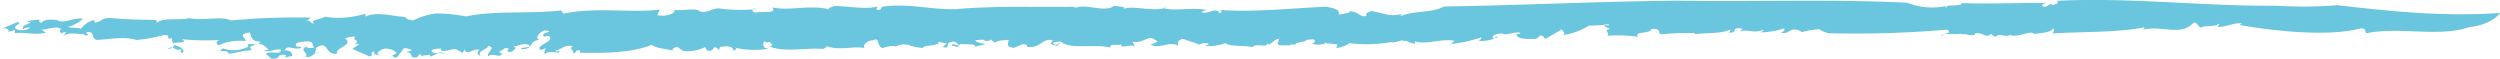 <svg xmlns="http://www.w3.org/2000/svg" width="293.08" height="6.882" viewBox="0 0 293.08 6.882">
  <path id="Path_295" data-name="Path 295" d="M228.231,57c-3.505,1.209-8.1-.067-11.94.693-.449.049.12-.674-.894-.518-3.719.933-9.566.338-14.086-.423l.275-.189c-.861-.142-1.916.484-2.828.392-.008-.127.292-.179.081-.353-.231.38-1.65.168-2.039.451-.36-.152-.323-.453-.789-.622l-.525.432c-1.456,1.028-3.527-.085-5.511.444.1-.1.291-.179.134-.277-3.184.617-7.164.488-10.723.707.142-.153.274-.433.066-.606-.177.457-1.276.57-2.229.656-.429-.471-1.637.426-2.755.165l.1-.105c-.828.491-1.226-.286-1.9.3l-.523-.37c-.365.662-1.2-.346-1.879-.011l.021.137c-.644.16-.979-.173-1.576-.063l-.057-.077c-1.4.172-2.212-.2-2.179.318-.489-.414,1.356-.186.587-.789a126.082,126.082,0,0,1-13.981.417c-.526-.208-.862-.271-.979-.467a9.794,9.794,0,0,0-2.165.357c.155-.009-.3-.264-.543-.29-.843-.2-.921.568-1.846.335.368-.138.493-.3.37-.5a9.085,9.085,0,0,1-2.779.468c.145-.087.371-.138.335-.3-1.02.457-1.861-.1-2.756.19l.335-.3c-1.44-.364-.425.624-1.67.408.3-.093.193-.211.248-.332-1.162.542-3.041.363-4.2.546a.119.119,0,0,0,.051-.123,31.969,31.969,0,0,0-3.97.136c-.505-.134.165-.729-1.171-.62.049.6-2.269.247-1.48.925a15.858,15.858,0,0,0-3.708-.12c.513-.228-.556-.733.392-.784l-.717-.362c.106-.246.738.083.511-.226a15.127,15.127,0,0,1-2.287.164,7.979,7.979,0,0,1-3.115,1.129c.67-.234-.382-.661.075-.764l-1.99,1.149c-.474.029-.1-.473-.789-.316.036.159-.263.256-.472.385-.178-.068-1.972.15-2.179-.44-.209-.232.773-.125.247-.334-.876.007-.915.208-1.791.217l-.017-.078c-.579-.088-1.706.252-1.076.578.4.019-.153-.355.443-.184a4.374,4.374,0,0,1-2.3.446c.3-.1.262-.253.383-.419a16.667,16.667,0,0,1-3.741.805c-.02.281.49-.511.684-.362-1.686-.388-3.481.553-4.884-.015.23-.05.125.4.109.319-.812-.035-.776-.441-1.305-.29-.052-.239-.665.076-1.209.149-.281.173-.142-.116.332-.143a17.232,17.232,0,0,1-5.548.226c.034.158-1.078.58-1.48.563l.157-.37c-.368-.221-1.351.033-1.418-.283-.861.449,3.315-.385,2.15-.037-.3-.308-1.621.589-1.37.086-.811.014-1.6.43-2.369.085.225.059.657-.512,0-.486-1.15.067-.327.176-1.26.3l-.586.151c-.039.36-1.029-.047-.6.354-.141-.3-1.673.184-1.555-.413l.16-.469c-.5.035-.815.5-1.206.7-.065-.045-.2-.139-.171-.215-.079.719-1.188-.059-1.779.5-1.044-.248-2.652-.02-3.145-.468a5.375,5.375,0,0,1-2.45.324c.183-.068.433-.089.484-.244-.574-.211-.716-.021-1.241.095.118-.107-1.149-.419-1.788-.674-.8.215-.524.6-.6.84-.73-.709-2.251.459-3.164-.184.276-.1,1.163-.348.5-.527-.73-.707-1.469.525-2.645.185l.289.589c-.524-.365-1.73.342-1.61-.259-.394.213-1.386-.193-1.255.381-1.931-.484-4.694.3-5.882-.732-.276.1-.967,0-.825.293.46.32.642-.229.813-.01a.33.33,0,0,0-.328.253c-.6-.131-1.073-.172-.506-.649-1.335-.355-1.376.976-3.075.753.077-.238-.052-.328-.55-.29l-.943.407c-1.1-.094-.624-.54-.651-.943-.587.07-1.306.05-1.572.351l-.713-.506c.519.366-.483.243-.76.342l.277-.1c-.109-.17-.788-.064-1.131-.014.081.249.774.35,1.153.422-.3.177-.767.136-1.165.345.132-.4-.957-.281-1.424-.322-.535-.085-.6.355-.76.341-.013-.206-.874-.034-.456-.321.182-.065.417.2.719.019-.353-.152-.312-.509-1.044-.249-.552.2.142.779-.9.53.276-.1.326-.256.538-.4l-.98-.2-.041.36c-.132-.092-.041-.122-.1-.171-.292.379-1.5.117-1.718.543a9.789,9.789,0,0,1-1.513-.29l.09-.031a2.527,2.527,0,0,0-1.829.17l.026-.078a3.262,3.262,0,0,0-1.454.239c-.8-.272-.269-1.357-1.149-.905-.808.012-1.267.659-.941.889-1.453-.243-3.1.343-4.447-.215-.209.145-.077.236-.507.321-2.133-.142-4.5.427-6.2-.281.619-.151.042-.359.029-.564-.51.321-.613-.335-.8.218.051.325,0,.483.6.614a10.245,10.245,0,0,1-3.912-.131c.354.151.081.25-.2.347.093-.517-.846-.6-1.555-.416l-.1.317-.461-.325c-.273.1-.3.661-1.006.357a.556.556,0,0,0-.206-.336,4.378,4.378,0,0,1-2.566.427l-.652-.462c-.34.05-.913.327-.315.461-1.358-.279-2.235-.315-2.666-.714-2.342.97-5.741,1.008-8.464.932l.08-.236c-.73-.223-.38.413-.89.248.237-.225-.557-.491.019-.767-1.046-.251-1.349.407-2.03.513-.1.31.547-.2.415.2-.117.111-1.447-.245-1.61.225-.262-.185-.058-.53.084-.72l-.64.226c-.781-.55,1.783-.977.964-1.655l-.59.073c-.561-.493,1.56-.553.082-.724-.643.231-1.193.911-.622,1.12-1.335.127-.62,1.119-2.056,1.077-.393-.277,1.149-.063.874-.451-.676-.38-1.359.209-1.96.075.668.178.1.652-.33.737-.731-.223.474-.444-.56-.494-.171.271-1.123.473-.3.663-.375.613-1.077-.173-1.64.3-.337-.433,1.067-1-.069-1.217.179.419-1.405.565-.805,1.184-.446-.121-.492-.449-.166-.7-.637-.258-1.547.757-1.754-.07l-.22.426c-.2-.139-.484-.244-.809-.474-.562-.009-1.809.573-1.756-.07-.18.066-1.461.033-.968.48.8.274.916-.323,1.358.28-.561-.492-1.148.06-1.609.223l-.074-.249c-.275.1-.906.04-1.077.309.21-.142.1-.312-.117-.373l-.288.378c-1.115.185-.261-.666-1.345-.56l.824-.291c-.18.062-.548-.292-1.067-.176-.2.345-.582.758-.757,1.026-.611.149-.272-.39-.874-.038l.789-.413c.119-.114-.53-.573-1.346-.567-.521.118-1.332.615-.509.806-.41,0-.983-.208-.657-.459-.927.116.12.372-.68.584-.327-.231-1.345-.562-1.958-.9l.837-.575-.556-.007c.721-.461-.362-.355.044-.842a2.511,2.511,0,0,0-1.2.213c1.107.786-1.246,1.066-.927,1.78-1.519.189-.943-1.738-2.532-.627.26.187-.49.728.467.525-.944-.082-.644.714-1.758.415.828-.291-.883-.727.311-1.148-.081.237.665.182.849.115-.389-.274.082-.717-.885-.72-.589.067-1.4.077-1.284.449.024.409.9-.041.522.371-1.176.139-1.369-.483-1.86.239.744-.053.928.368.914.648l-.865.167.168-.27c-1.383-.2-.41.49-1.753.412l-.627-.54c.322-.459,1.952.215,1.716-.538-.872-.035-1.163.346-1.985.147.184-.064.434-.081.615-.147-.313-.026-.62-1.024-1.866-.447-.643.224-.171.268-.188.548-1.4.079-1.82.364-2.723.4.188-.549-1.593-.06-.595-.617a3.7,3.7,0,0,0,2.981-.22c-.507-.653,1.1.1,1.4-.561-1.124-.02-1.067-.661-1.246-1.081a1.841,1.841,0,0,0-.8.209c-.133.4.274.391.3.8a5.953,5.953,0,0,0-3.153.483c-.417-.2-.283-.592.213-.627a28.373,28.373,0,0,1-4.5-.078c.911.649-1.58.145-.959.683.758.148,1.408.611.989.9-.475-.044.016-.282-.181-.421-.606.35-.936-.569-1.532-.016,1.363-.2.269-.785.522-1.289-.983.28.044-.359-.926-.364a19.632,19.632,0,0,1-3.273.6c-1.364-.485-3.461-.031-4.682-.019-.636-.26-.2-.829-.893-.932-.813.006.6.621-.6.351l.116-.113c-.364.131-2.2-.4-2.565.415l.375-.617c-.224-.057-.433.083-.619.148-.008-.2-.268-.387.1-.516-.74-.431-1.561.058-2.367.07l.517.369c-1.386.277-2.309-.091-3.646.028l.042-.359-.8.209c.2-.345-.532-.574-.954-.287l2.074-.863c.573.215-.63.429-.272.784a1.668,1.668,0,0,0,1.744-.122,1.415,1.415,0,0,0-.865.163c-.153-.5.566-.476.924-.806-.248.019-.6-.136-.654.022a3.9,3.9,0,0,1,1.793-.282c-.552.191.3.311.087.452.069-.439.844-.568,1.847-.439.713.512,1.886-.313,3.048-.165a4.048,4.048,0,0,1-1.787.968c.727.229.812-.007,1.542.223a2.663,2.663,0,0,1,1.564-1.031l.05.328c.864-.161.867-.646,1.965-.548,1.881.175,3.817.183,5.253.231l.053.327c.8-.7,2.664-.245,3.741-.552,1.829.324,3.976-.293,4.913.275a80.026,80.026,0,0,1,9.4-.338l-.564.475c.6-.348.388.275.976.207-.674-.383.817-.492,1.233-.782a10.59,10.59,0,0,0,4.725-.352l.05.328c1.337-.611,2.929-.067,4.591.039a1.409,1.409,0,0,0,.987.41,8.449,8.449,0,0,1,2.7-.815,20.565,20.565,0,0,1,3.515.345c3.637-.737,7.349-.255,11.127-.7l.272.386c3.664-.814,8.168-.065,11.3-.484l-.3.658c.979.2,2.235-.171,1.986-.637.982.2,2.452-.318,3.076.224,1.005.122,1.23-.3,2.065-.391a19.566,19.566,0,0,0,4.653.074l-.469-.042c-.209.145-.227.425.245.467.707-.182,2.6.177,1.9-.609,2.025.455,4.722-.369,6.691.244-.167-.215.33-.256.539-.4,1.776-.009,3.643.429,5.061.064.283.108-.45.365.273.388.428-.082.01-.28.537-.4,2.877-.4,5.826.413,8.443.308,4.652-.416,9.5-.209,13.961-.28l-.05.157c1.492-.6,3.5.616,4.692-.293.353.151,1.348.071,1.086.374,1.188-.426,3.328.4,5.046-.142a.842.842,0,0,0-.431.086c1.735.346,3.266-.132,5.1.182-.186.068-.524.118-.578.276.707.3,1.676-.667,2.065.093.4-.007.289-.381.039-.359,4.012.293,8.292-.2,12.464-.372,2.992.453.183,1.28,2.543.712.193.147.139-.291.172-.134.913-.213,1.422.849,2.056.45-.262-.467.421-.262.44-.545,1.828.3,2.2.723,3.639.367l-.108.246c1.691-.695,3.651-.324,5.078-1.126,9.33-.15,18.273-.6,27.37-.686,8.993.154,17.8-.2,26.929.24a8.025,8.025,0,0,0,4.649.375c-.1.1-.243.128-.086.227.119-.529,1.656-.047,1.881-.553,3.376.107,6.487-.034,9.96-.028-.55.054-.826.487-.174.454l.685-.336.11.148c.447-.077.934-.336.474-.508,8.729-.43,17.31.657,25.858.573a51.859,51.859,0,0,0,7.125-.056c6.534.746,12.421,1.358,19.065.907C231.852,55.342,230.974,56.705,228.231,57Z" transform="translate(61.228 -53.817)" fill="#6ac5de"/>
</svg>
